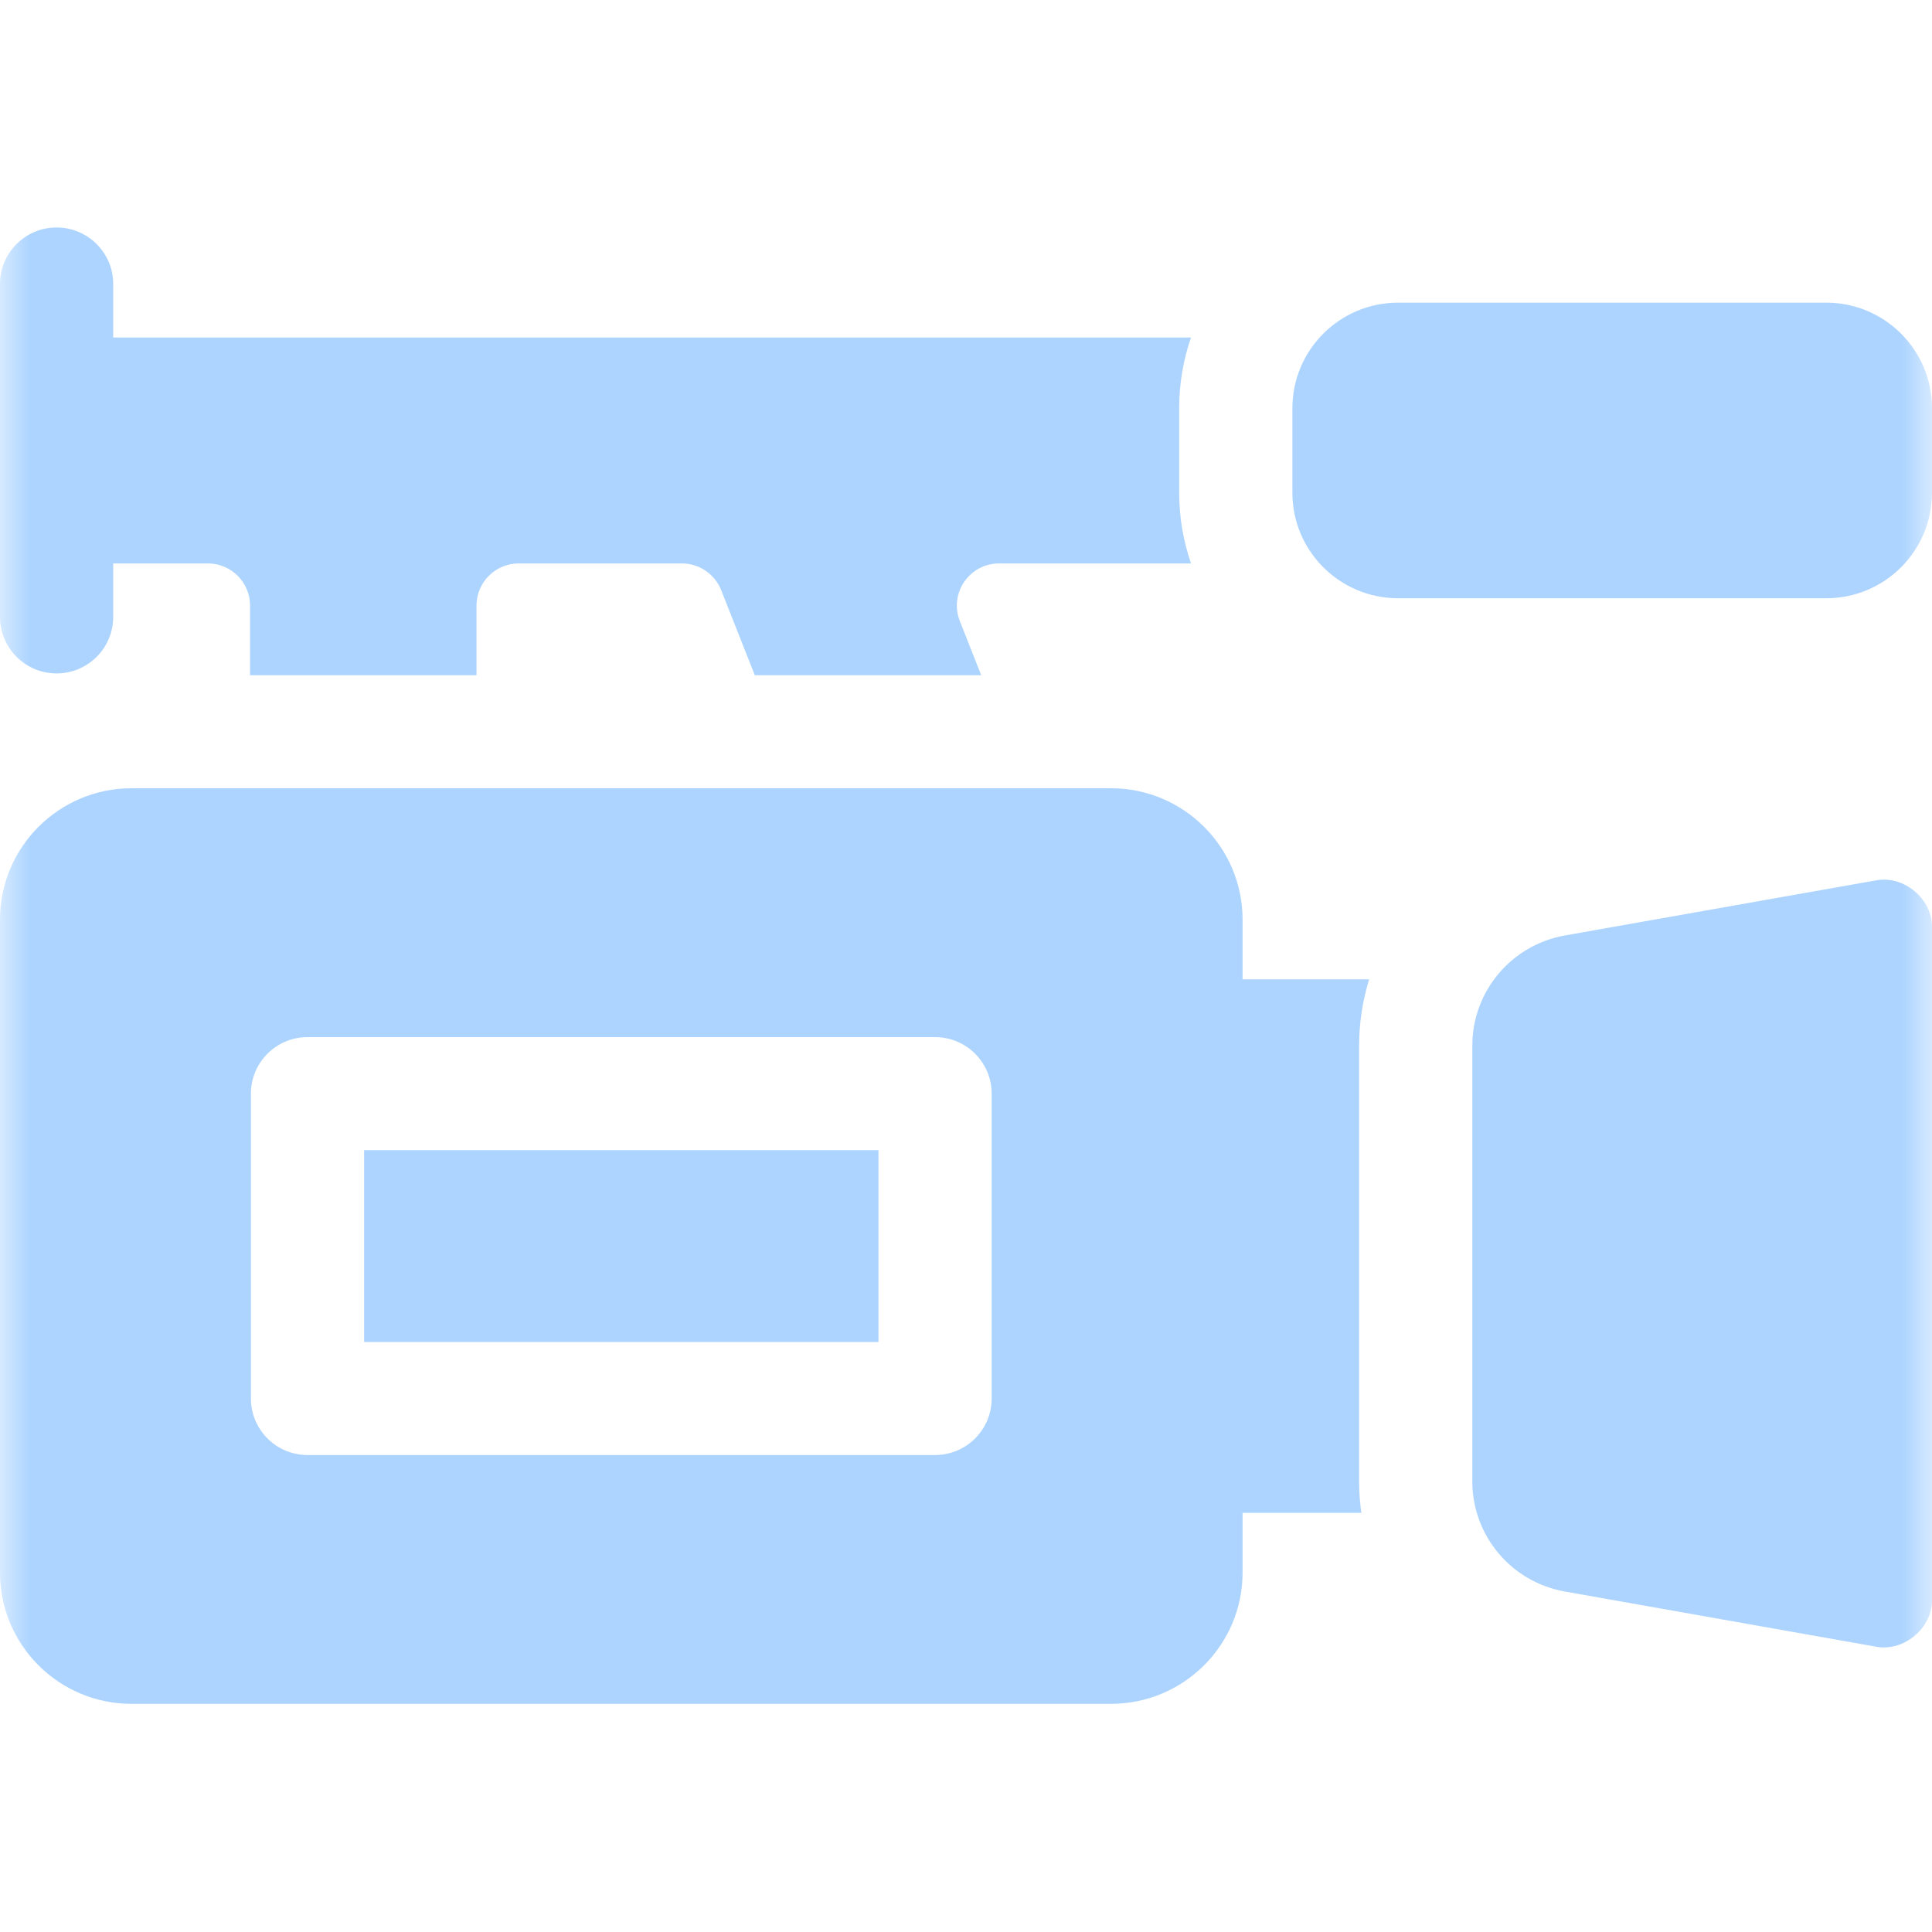 <svg width="32" height="32" viewBox="0 0 32 32" fill="none" xmlns="http://www.w3.org/2000/svg">
<mask id="mask0_5242_1934" style="mask-type:luminance" maskUnits="userSpaceOnUse" x="0" y="0" width="32" height="32">
<path d="M32 0.026H0V31.963H32V0.026Z" fill="white"/>
</mask>
<g mask="url(#mask0_5242_1934)">
<path d="M6.031 19.05H14.55V22.228H6.031V19.05Z" fill="#ACD4FF"/>
<path d="M22.511 17.321C22.511 16.939 22.57 16.57 22.677 16.221H20.581V15.23C20.581 14.032 19.604 13.056 18.402 13.056H2.178C0.977 13.056 0 14.032 0 15.23V26.048C0 27.246 0.977 28.221 2.178 28.221H18.402C19.604 28.221 20.581 27.246 20.581 26.048V25.057H22.548C22.524 24.886 22.511 24.712 22.511 24.534L22.511 17.321ZM16.425 18.114V23.164C16.425 23.681 16.005 24.1 15.487 24.1H5.093C4.576 24.1 4.156 23.681 4.156 23.164V18.114C4.156 17.597 4.576 17.178 5.093 17.178H15.487C16.005 17.178 16.425 17.597 16.425 18.114Z" fill="#ACD4FF"/>
<path d="M7.892 10.031C7.892 9.645 8.206 9.332 8.592 9.332H11.294C11.581 9.332 11.839 9.508 11.945 9.774L12.502 11.184H16.252L15.898 10.287C15.716 9.829 16.055 9.332 16.549 9.332H19.727C19.6 8.964 19.531 8.57 19.531 8.16V6.762C19.531 6.351 19.6 5.957 19.727 5.59H1.875V4.703C1.875 4.187 1.455 3.768 0.937 3.768C0.42 3.768 0 4.187 0 4.703V10.218C0 10.735 0.42 11.154 0.937 11.154C1.455 11.154 1.875 10.735 1.875 10.218V9.332H3.442C3.829 9.332 4.142 9.645 4.142 10.031V11.184H7.892V10.031Z" fill="#ACD4FF"/>
<path d="M23.158 9.909H30.248C31.215 9.909 32 9.126 32 8.16V6.762C32 5.796 31.215 5.013 30.248 5.013H23.158C22.19 5.013 21.406 5.796 21.406 6.762V8.16C21.406 9.126 22.19 9.909 23.158 9.909Z" fill="#ACD4FF"/>
<path d="M25.921 26.361L31.06 27.272C31.526 27.369 32.013 26.969 32 26.485V15.37C32.012 14.888 31.532 14.488 31.06 14.584L25.921 15.494C25.032 15.652 24.386 16.42 24.386 17.321V24.535C24.386 25.436 25.032 26.204 25.921 26.361Z" fill="#ACD4FF"/>
</g>
</svg>
